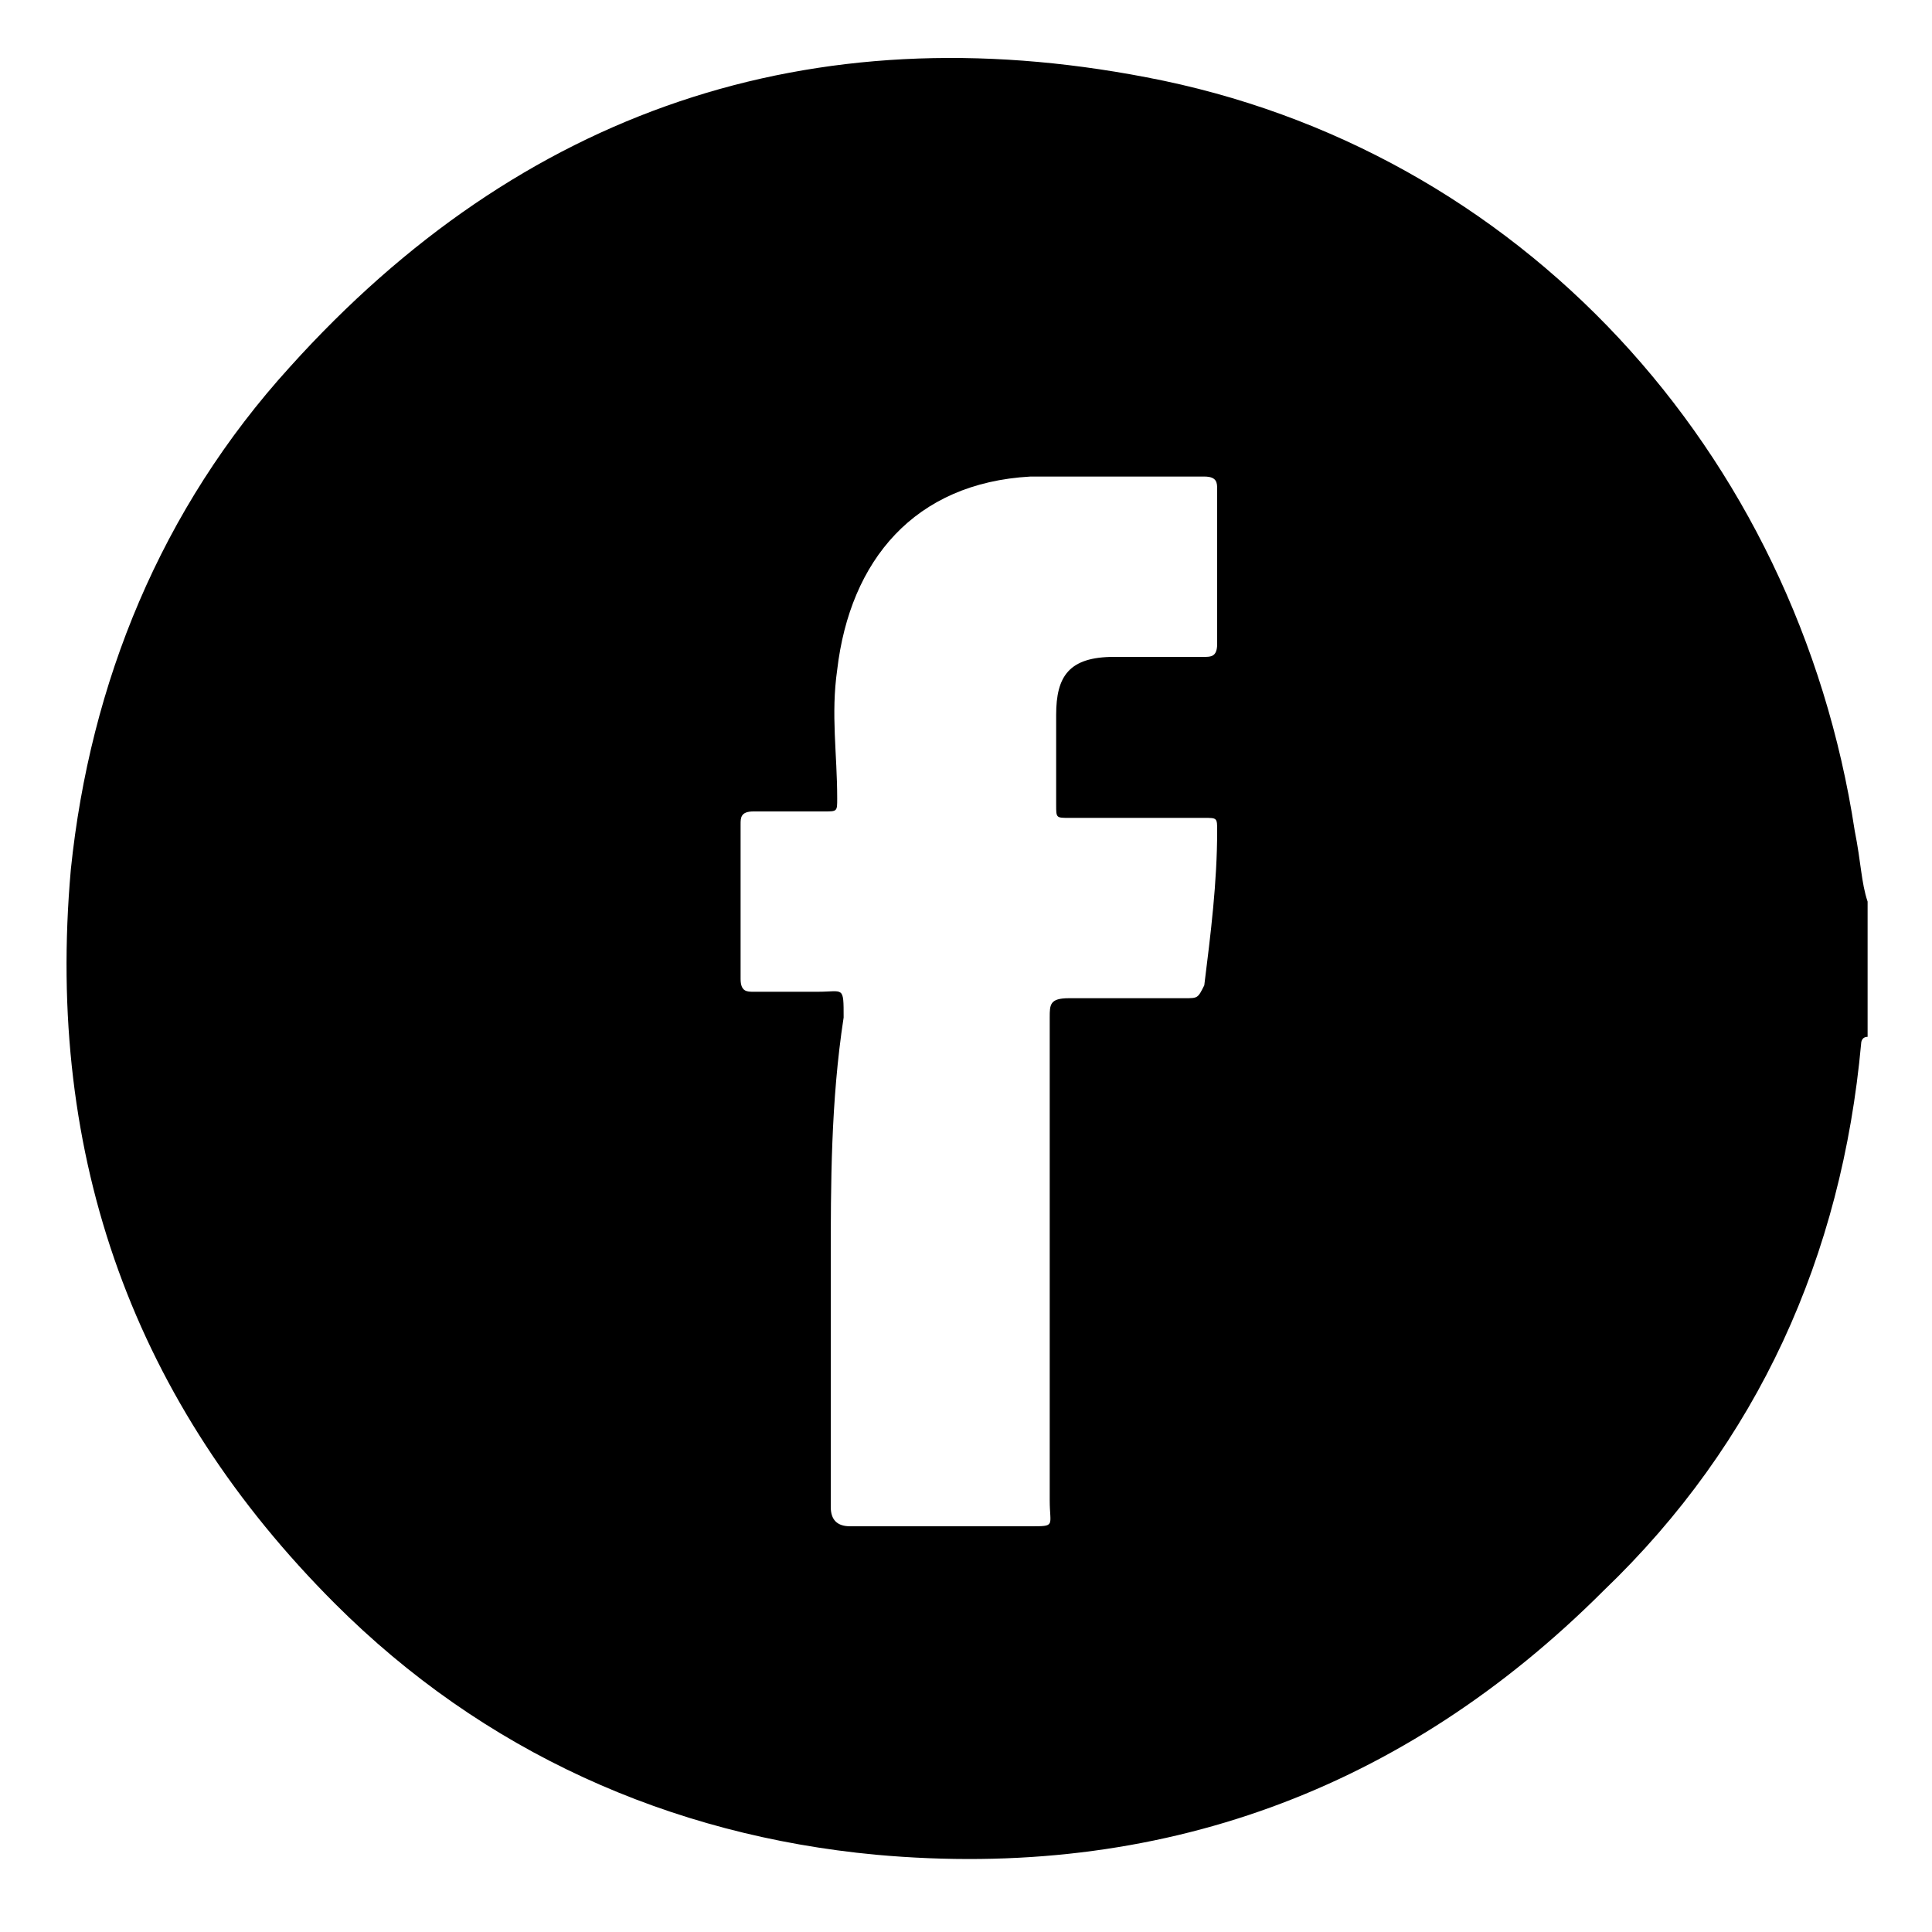 <?xml version="1.0" encoding="utf-8"?>
<!-- Generator: Adobe Illustrator 21.0.0, SVG Export Plug-In . SVG Version: 6.00 Build 0)  -->
<svg version="1.1" id="Layer_1" xmlns="http://www.w3.org/2000/svg" xmlns:xlink="http://www.w3.org/1999/xlink" x="0px" y="0px"
	 viewBox="0 0 30 30" style="enable-background:new 0 0 30 30;" xml:space="preserve">
<g>
	<path d="M29,14c0,0.7,0,1.4,0,2.1c-0.1,0-0.1,0.1-0.1,0.1c-0.3,3.3-1.6,6.2-4,8.5c-3.1,3.1-6.9,4.5-11.3,4.1
		c-3.2-0.3-6.1-1.6-8.4-3.9c-3.1-3.1-4.5-6.9-4.1-11.4c0.3-2.9,1.4-5.6,3.4-7.8c3.6-4,8.1-5.5,13.3-4.5c5.8,1.1,10.1,5.8,11,11.7
		C28.9,13.4,28.9,13.7,29,14z M12.9,19.6c0,1.3,0,2.5,0,3.8c0,0.2,0.1,0.3,0.3,0.3c0.9,0,1.8,0,2.8,0c0.4,0,0.3,0,0.3-0.4
		c0-2.5,0-5,0-7.5c0-0.2,0-0.3,0.3-0.3c0.6,0,1.2,0,1.8,0c0.2,0,0.2,0,0.3-0.2c0.1-0.8,0.2-1.6,0.2-2.4c0-0.2,0-0.2-0.2-0.2
		c-0.7,0-1.4,0-2.1,0c-0.2,0-0.2,0-0.2-0.2c0-0.5,0-0.9,0-1.4c0-0.6,0.2-0.9,0.9-0.9c0.5,0,1,0,1.4,0c0.1,0,0.2,0,0.2-0.2
		c0-0.8,0-1.6,0-2.4c0-0.1,0-0.2-0.2-0.2c-0.9,0-1.8,0-2.7,0c-1.8,0.1-2.8,1.3-3,3c-0.1,0.7,0,1.3,0,2c0,0.2,0,0.2-0.2,0.2
		c-0.4,0-0.8,0-1.1,0c-0.2,0-0.2,0.1-0.2,0.2c0,0.8,0,1.6,0,2.4c0,0.2,0.1,0.2,0.2,0.2c0.3,0,0.7,0,1,0c0.4,0,0.4-0.1,0.4,0.4
		C12.9,17.1,12.9,18.4,12.9,19.6z"/>
</g>
</svg>
